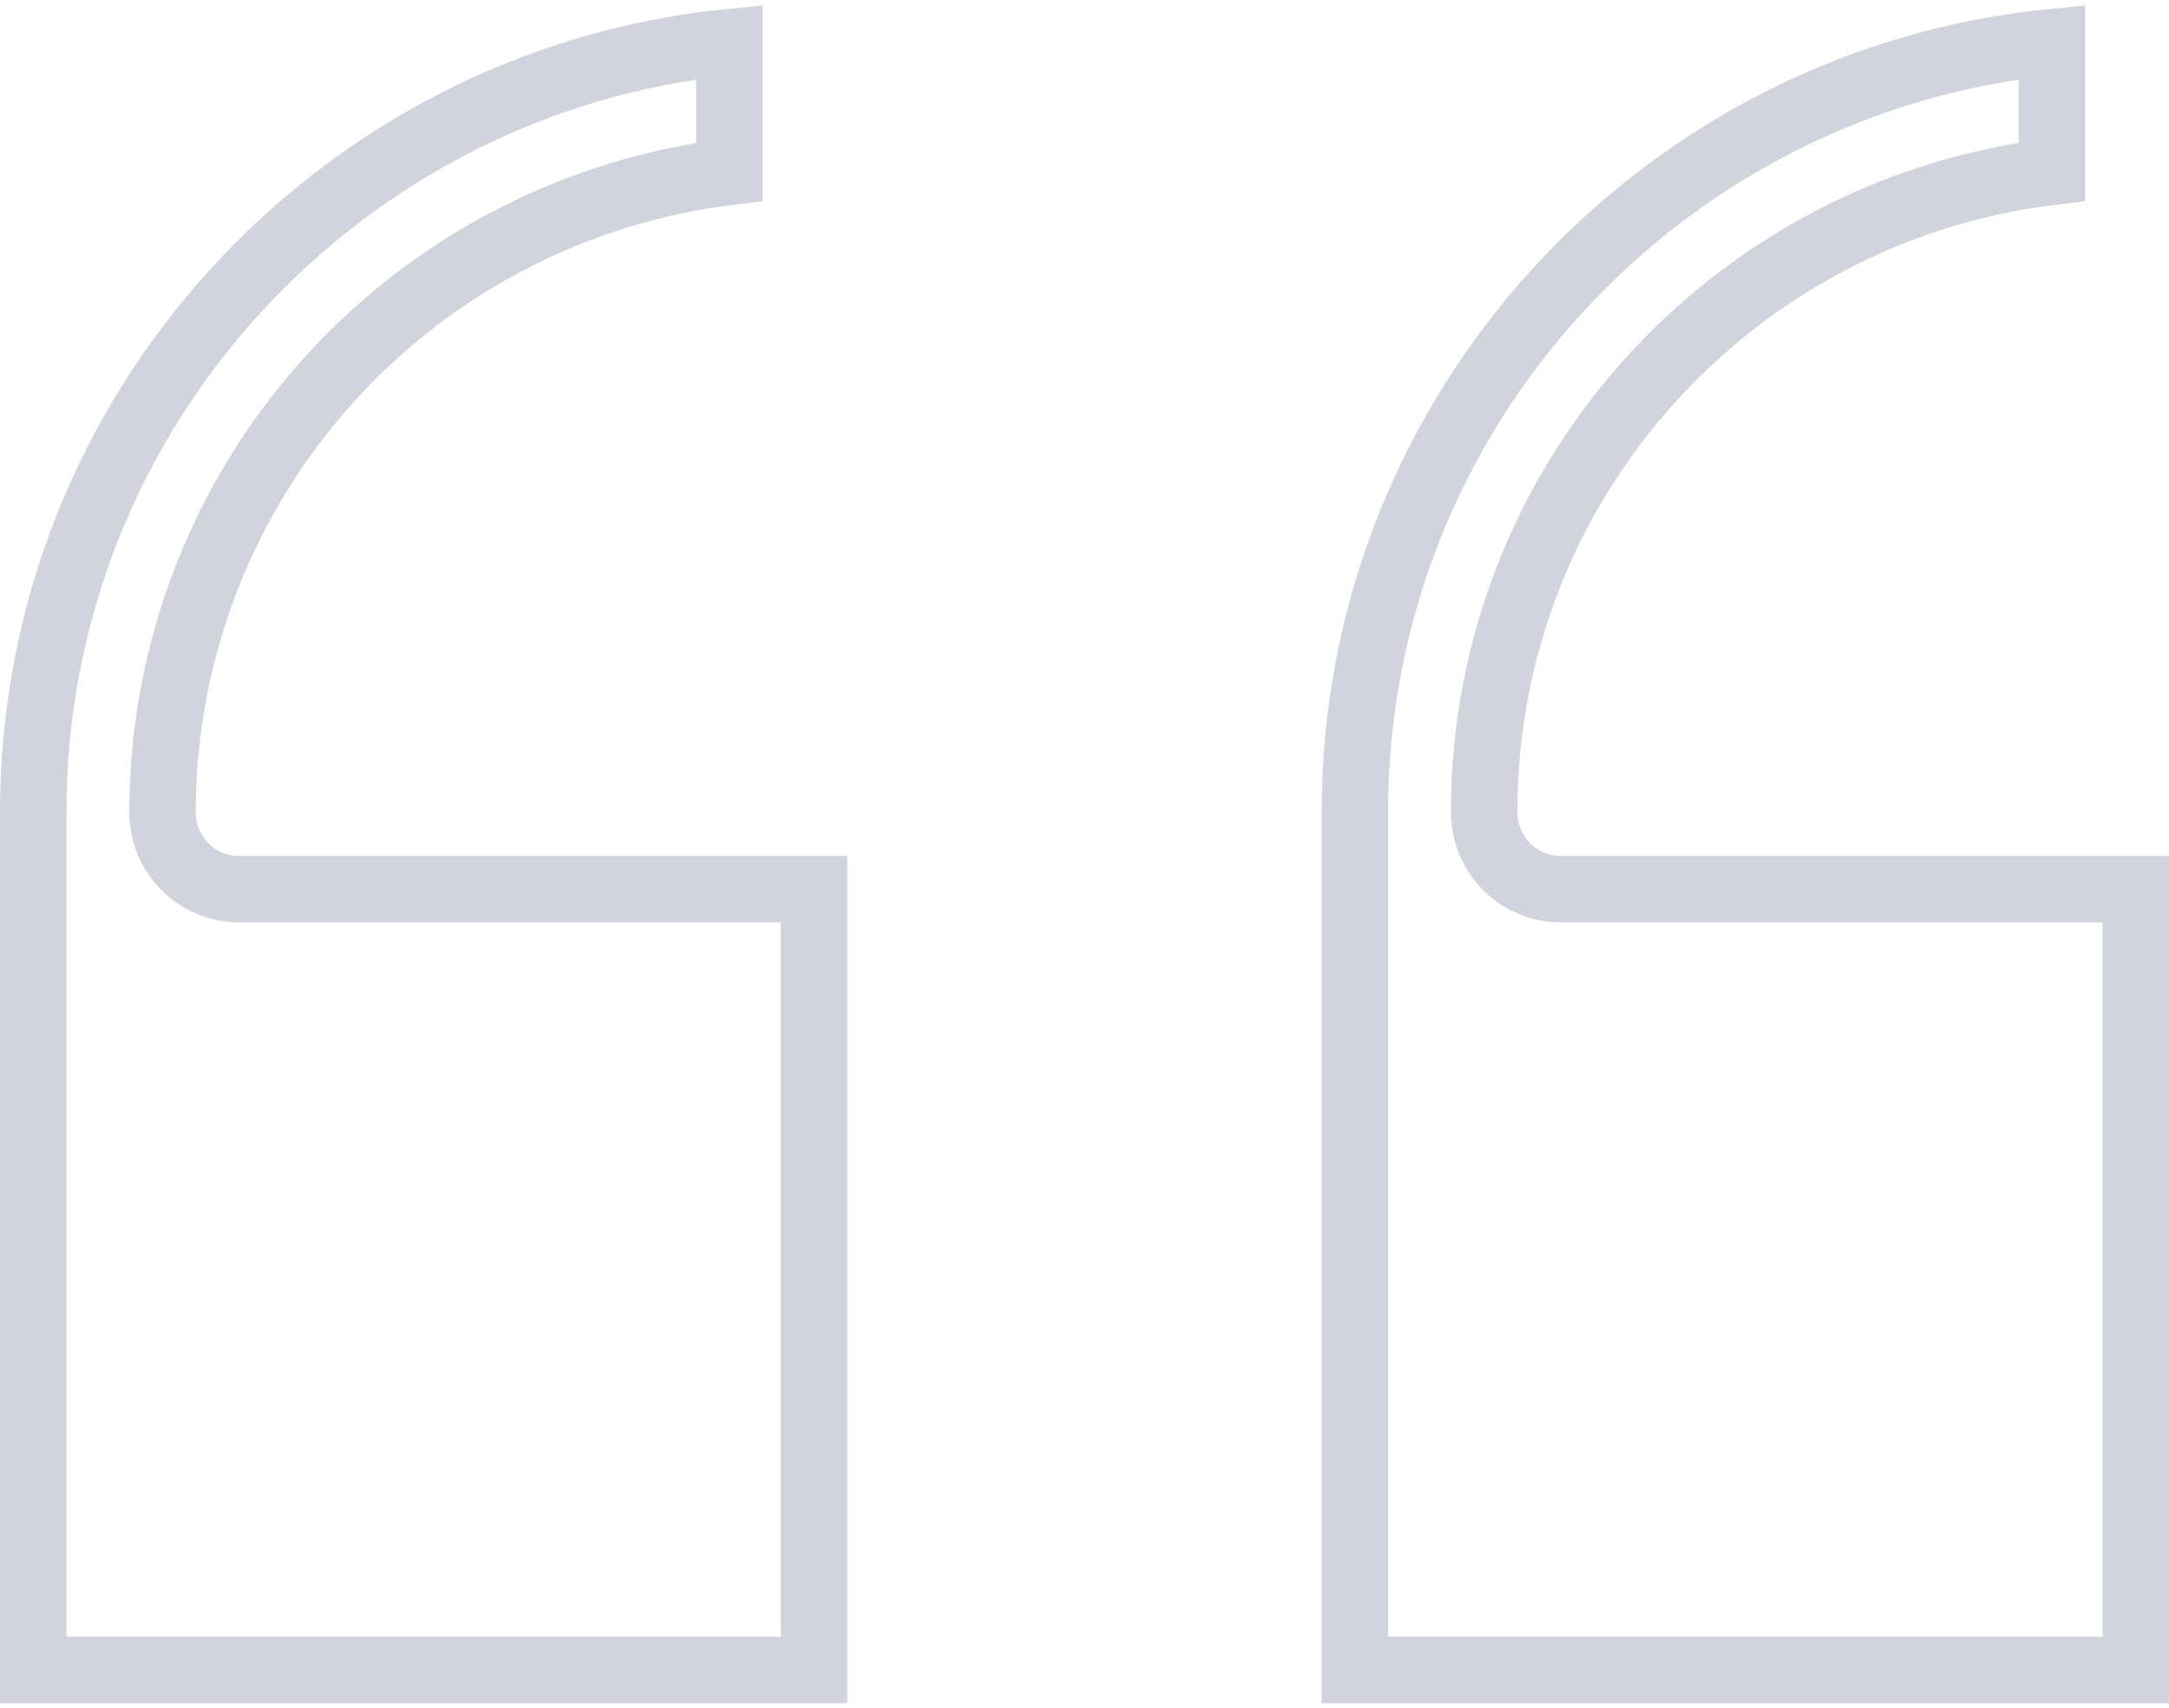 <svg xmlns="http://www.w3.org/2000/svg" fill="none" viewBox="0 0 334 263" height="263" width="334">
<path stroke-width="10.232" stroke="#192853" d="M25.025 125.051V125.054C25.025 131.681 30.302 136.958 36.929 136.958H125.358V257.201H5.116V125.054C5.116 63.367 52.264 12.471 112.324 6.484V26.465C89.114 29.307 67.589 40.256 51.602 57.461C34.533 75.831 25.039 99.975 25.025 125.051ZM328.876 136.958V257.201H208.634V125.054C208.634 63.366 255.785 12.465 315.978 6.482V26.456C266.723 32.385 228.543 74.275 228.543 125.054C228.543 131.681 233.82 136.958 240.447 136.958H328.876Z" opacity="0.2"></path>
</svg>
